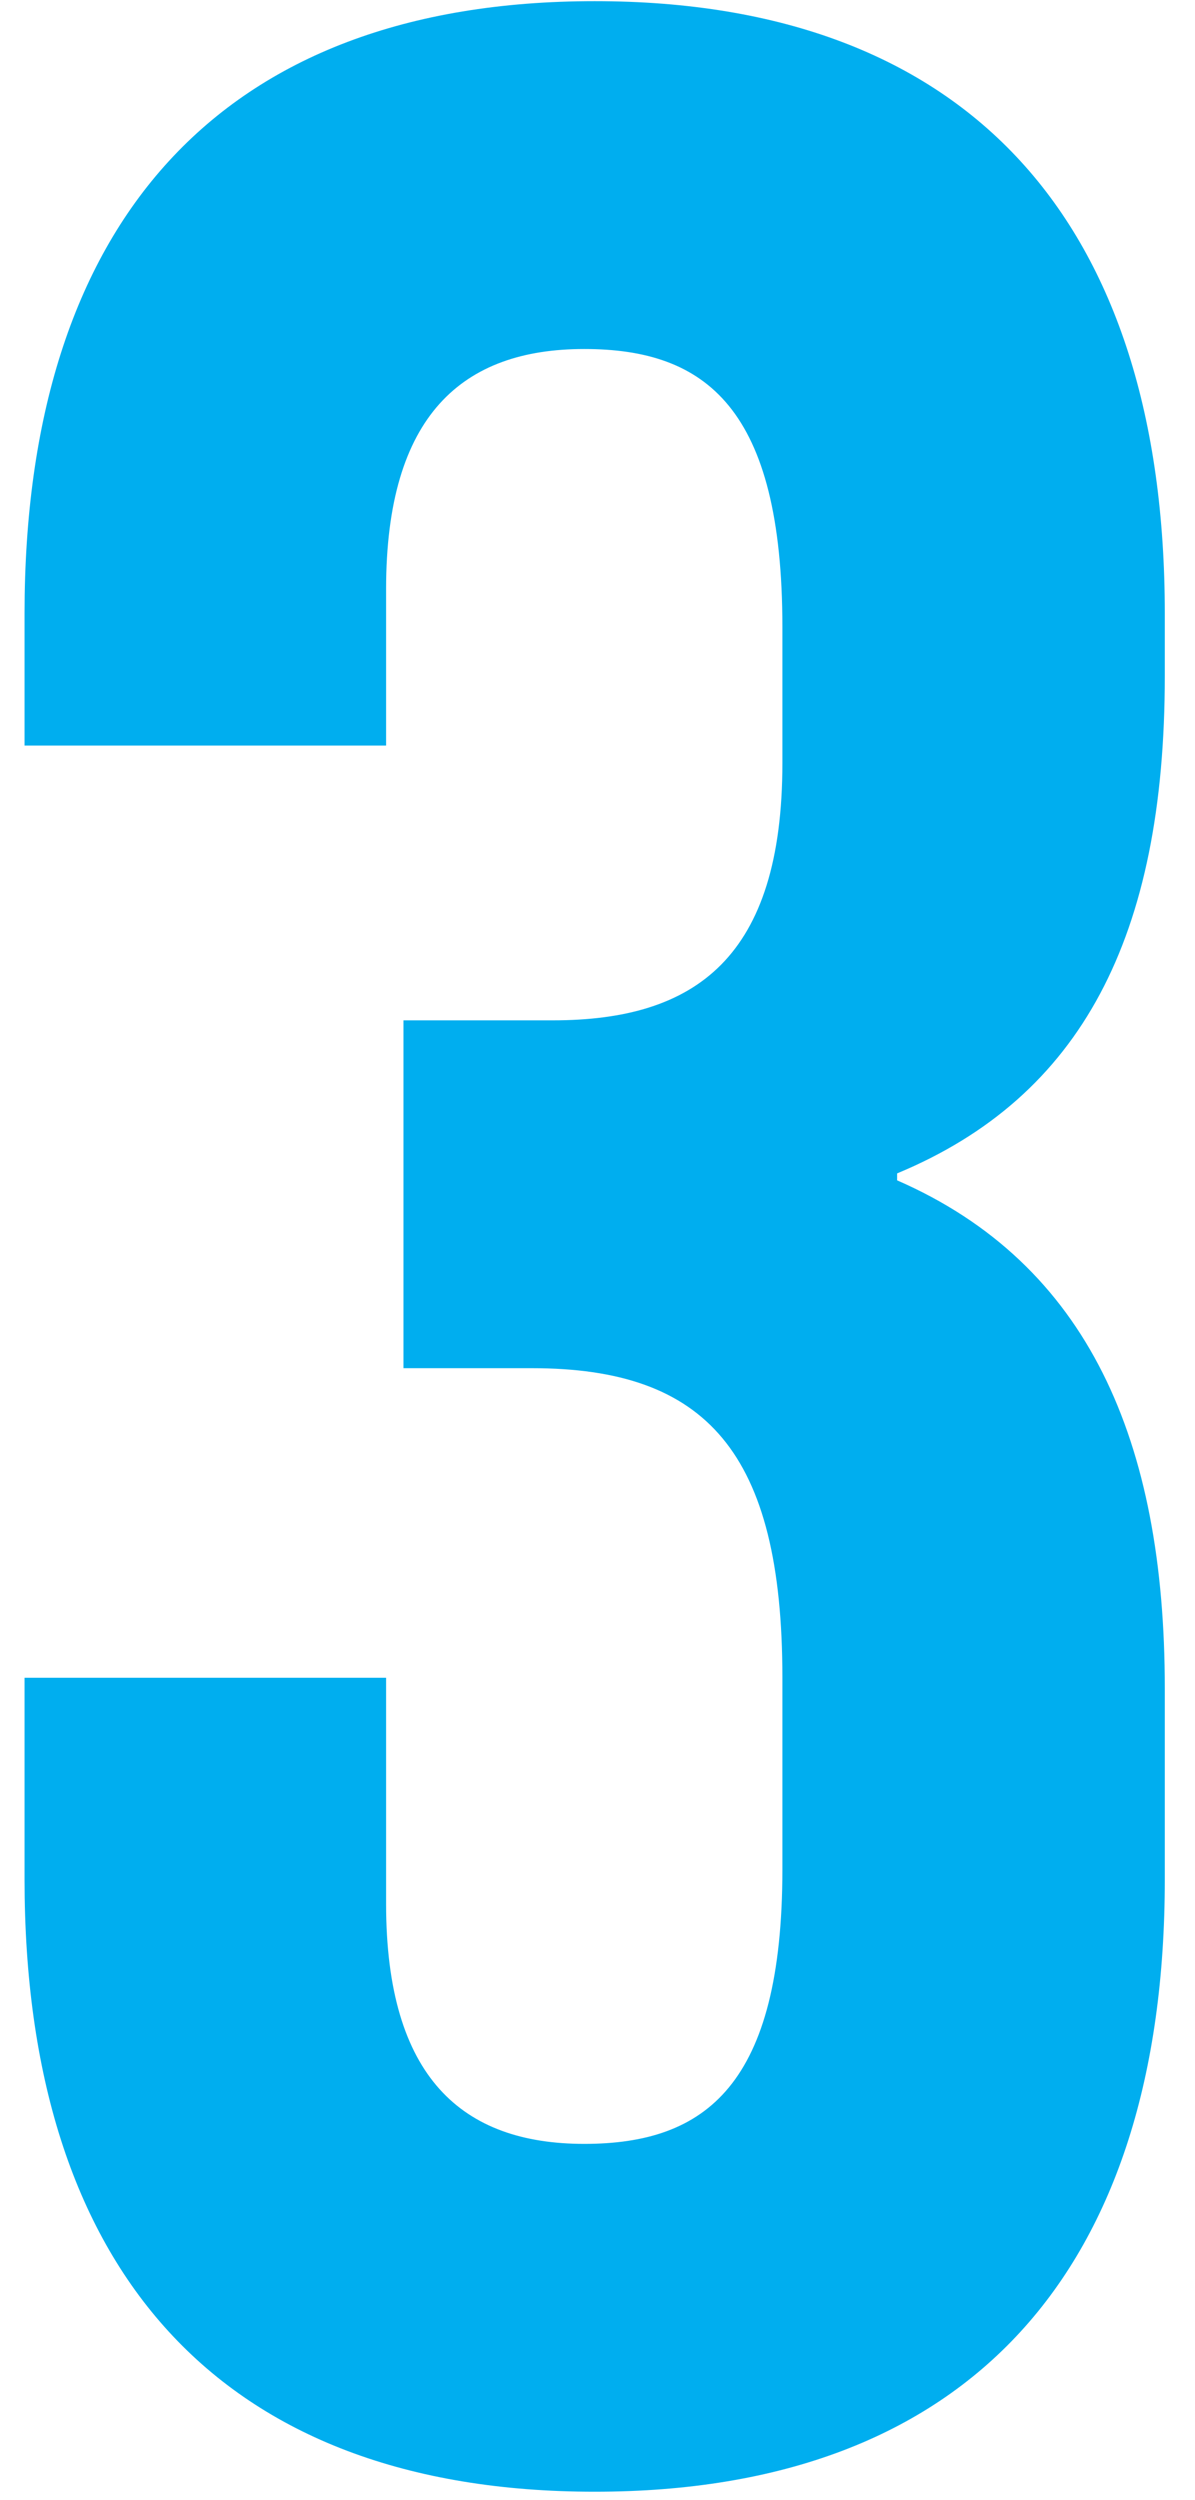 <?xml version="1.0" encoding="UTF-8"?> <svg xmlns="http://www.w3.org/2000/svg" width="33" height="69" viewBox="0 0 33 69" fill="none"><path d="M21.606 21.056C21.606 26.432 19.206 28.16 15.27 28.16H11.142V37.76H14.694C19.494 37.76 21.606 40.064 21.606 46.304V51.584C21.606 57.536 19.494 59.168 16.134 59.168C12.774 59.168 10.662 57.344 10.662 52.544V46.304H0.678V51.872C0.678 62.624 6.054 68.768 16.422 68.768C26.79 68.768 32.166 62.624 32.166 51.872V46.592C32.166 39.776 30.054 34.88 24.774 32.576V32.384C29.862 30.272 32.166 25.856 32.166 18.656V16.928C32.166 6.176 26.79 0.032 16.422 0.032C6.054 0.032 0.678 6.176 0.678 16.928V20.576H10.662V16.256C10.662 11.456 12.774 9.632 16.134 9.632C19.494 9.632 21.606 11.264 21.606 17.312V21.056Z" fill="#00AEEF"></path></svg> 